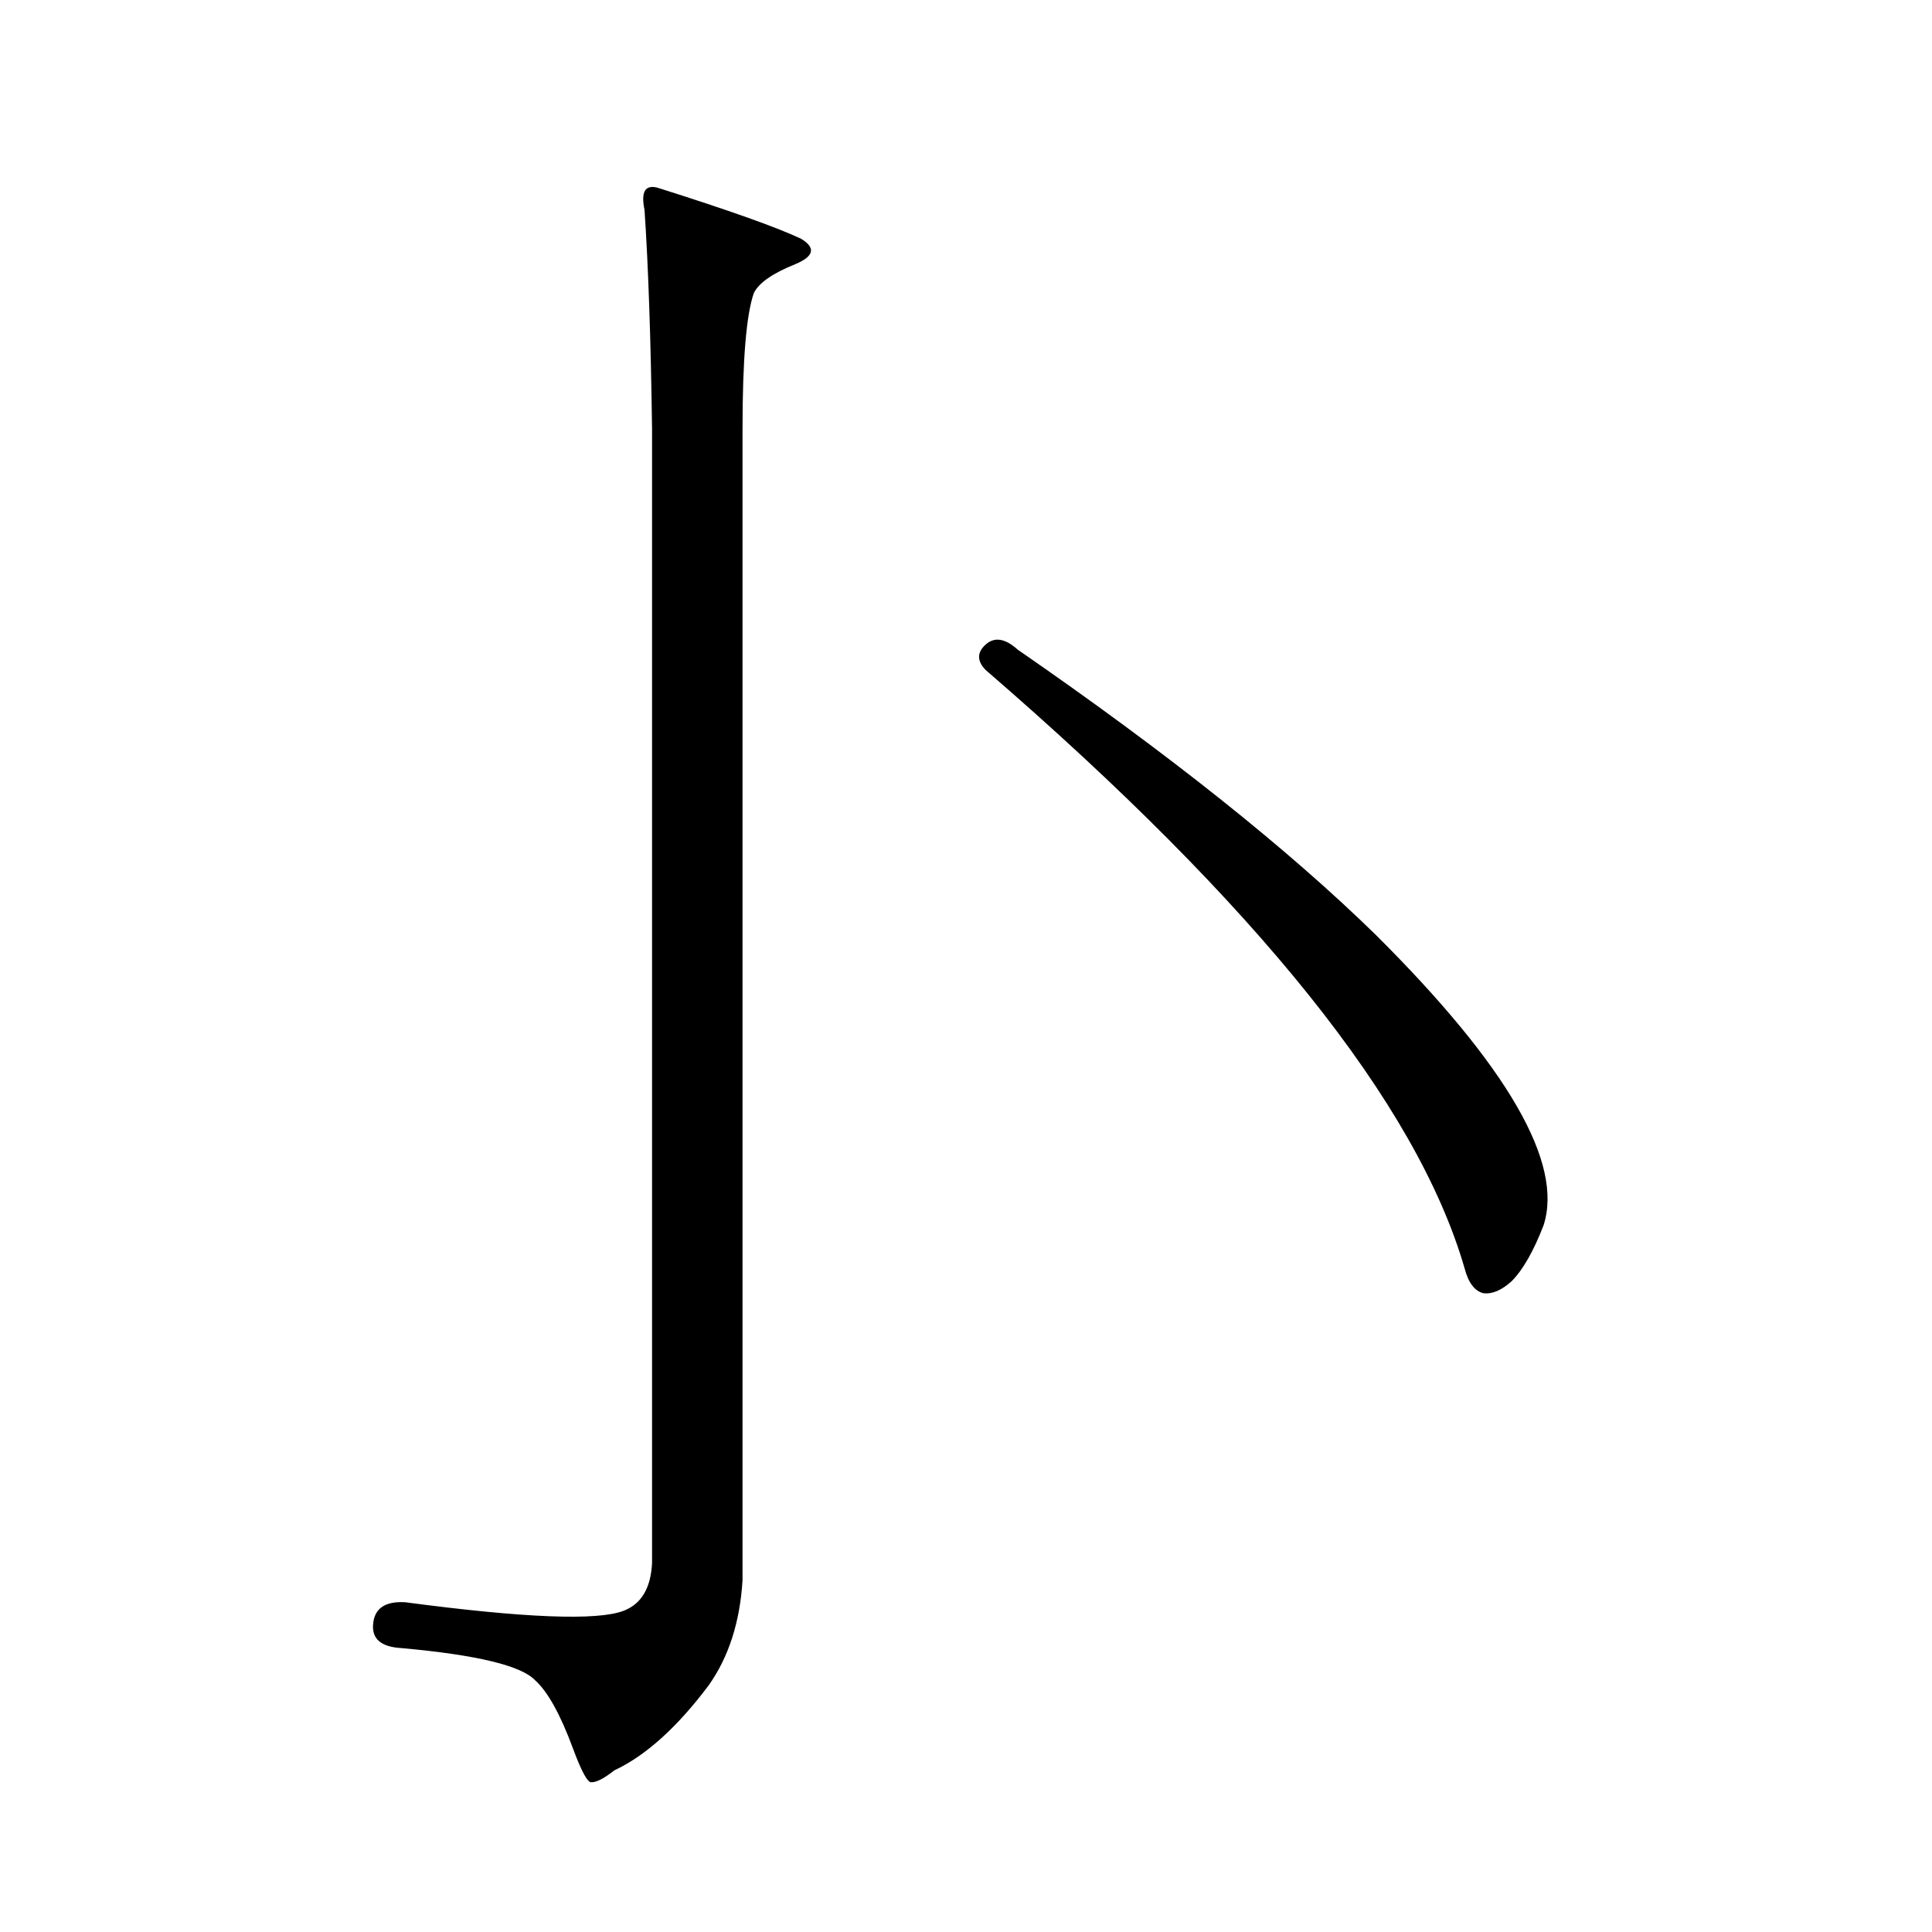 <?xml version="1.0" encoding="utf-8"?>
<!-- Generator: Adobe Illustrator 16.0.0, SVG Export Plug-In . SVG Version: 6.00 Build 0)  -->
<!DOCTYPE svg PUBLIC "-//W3C//DTD SVG 1.1//EN" "http://www.w3.org/Graphics/SVG/1.1/DTD/svg11.dtd">
<svg version="1.1" id="图层_1" xmlns="http://www.w3.org/2000/svg" xmlns:xlink="http://www.w3.org/1999/xlink" x="0px" y="0px"
	 width="1000px" height="1000px" viewBox="0 0 1000 1000" enable-background="new 0 0 1000 1000" xml:space="preserve">
<path d="M366.771,872.383c-16.265,21.671-32.529,36.323-48.779,43.945c-5.213,4.093-9.115,6.152-11.707,6.152
	c-1.951,0.577-5.213-5.273-9.756-17.578c-6.509-17.578-13.018-29.306-19.512-35.156c-7.164-7.622-30.243-13.184-69.267-16.699
	c-10.411-0.591-15.289-4.696-14.634-12.305c0.641-8.212,6.174-12.017,16.585-11.426c61.782,8.198,99.51,9.668,113.168,4.395
	c9.101-3.516,13.979-11.728,14.634-24.609V221.992c-0.655-46.87-1.951-84.663-3.902-113.379c-1.951-9.366,0.32-13.184,6.829-11.426
	c37.072,11.728,61.782,20.517,74.145,26.367c7.805,4.696,6.829,9.091-2.927,13.184c-11.707,4.696-18.871,9.668-21.463,14.941
	c-3.902,11.138-5.854,34.579-5.854,70.313v595.898C383.021,839.562,377.168,857.729,366.771,872.383z M510.183,333.613
	c4.543-4.093,10.076-3.214,16.585,2.637c78.047,53.915,139.829,103.134,185.361,147.656
	c68.291,67.978,97.224,118.075,86.827,150.293c-5.213,13.485-10.731,23.153-16.585,29.004c-5.213,4.696-10.091,6.743-14.634,6.152
	c-4.558-1.167-7.805-5.562-9.756-13.184c-24.725-84.952-107.314-188.086-247.799-309.375
	C505.625,342.114,505.625,337.72,510.183,333.613z"/>
</svg>
